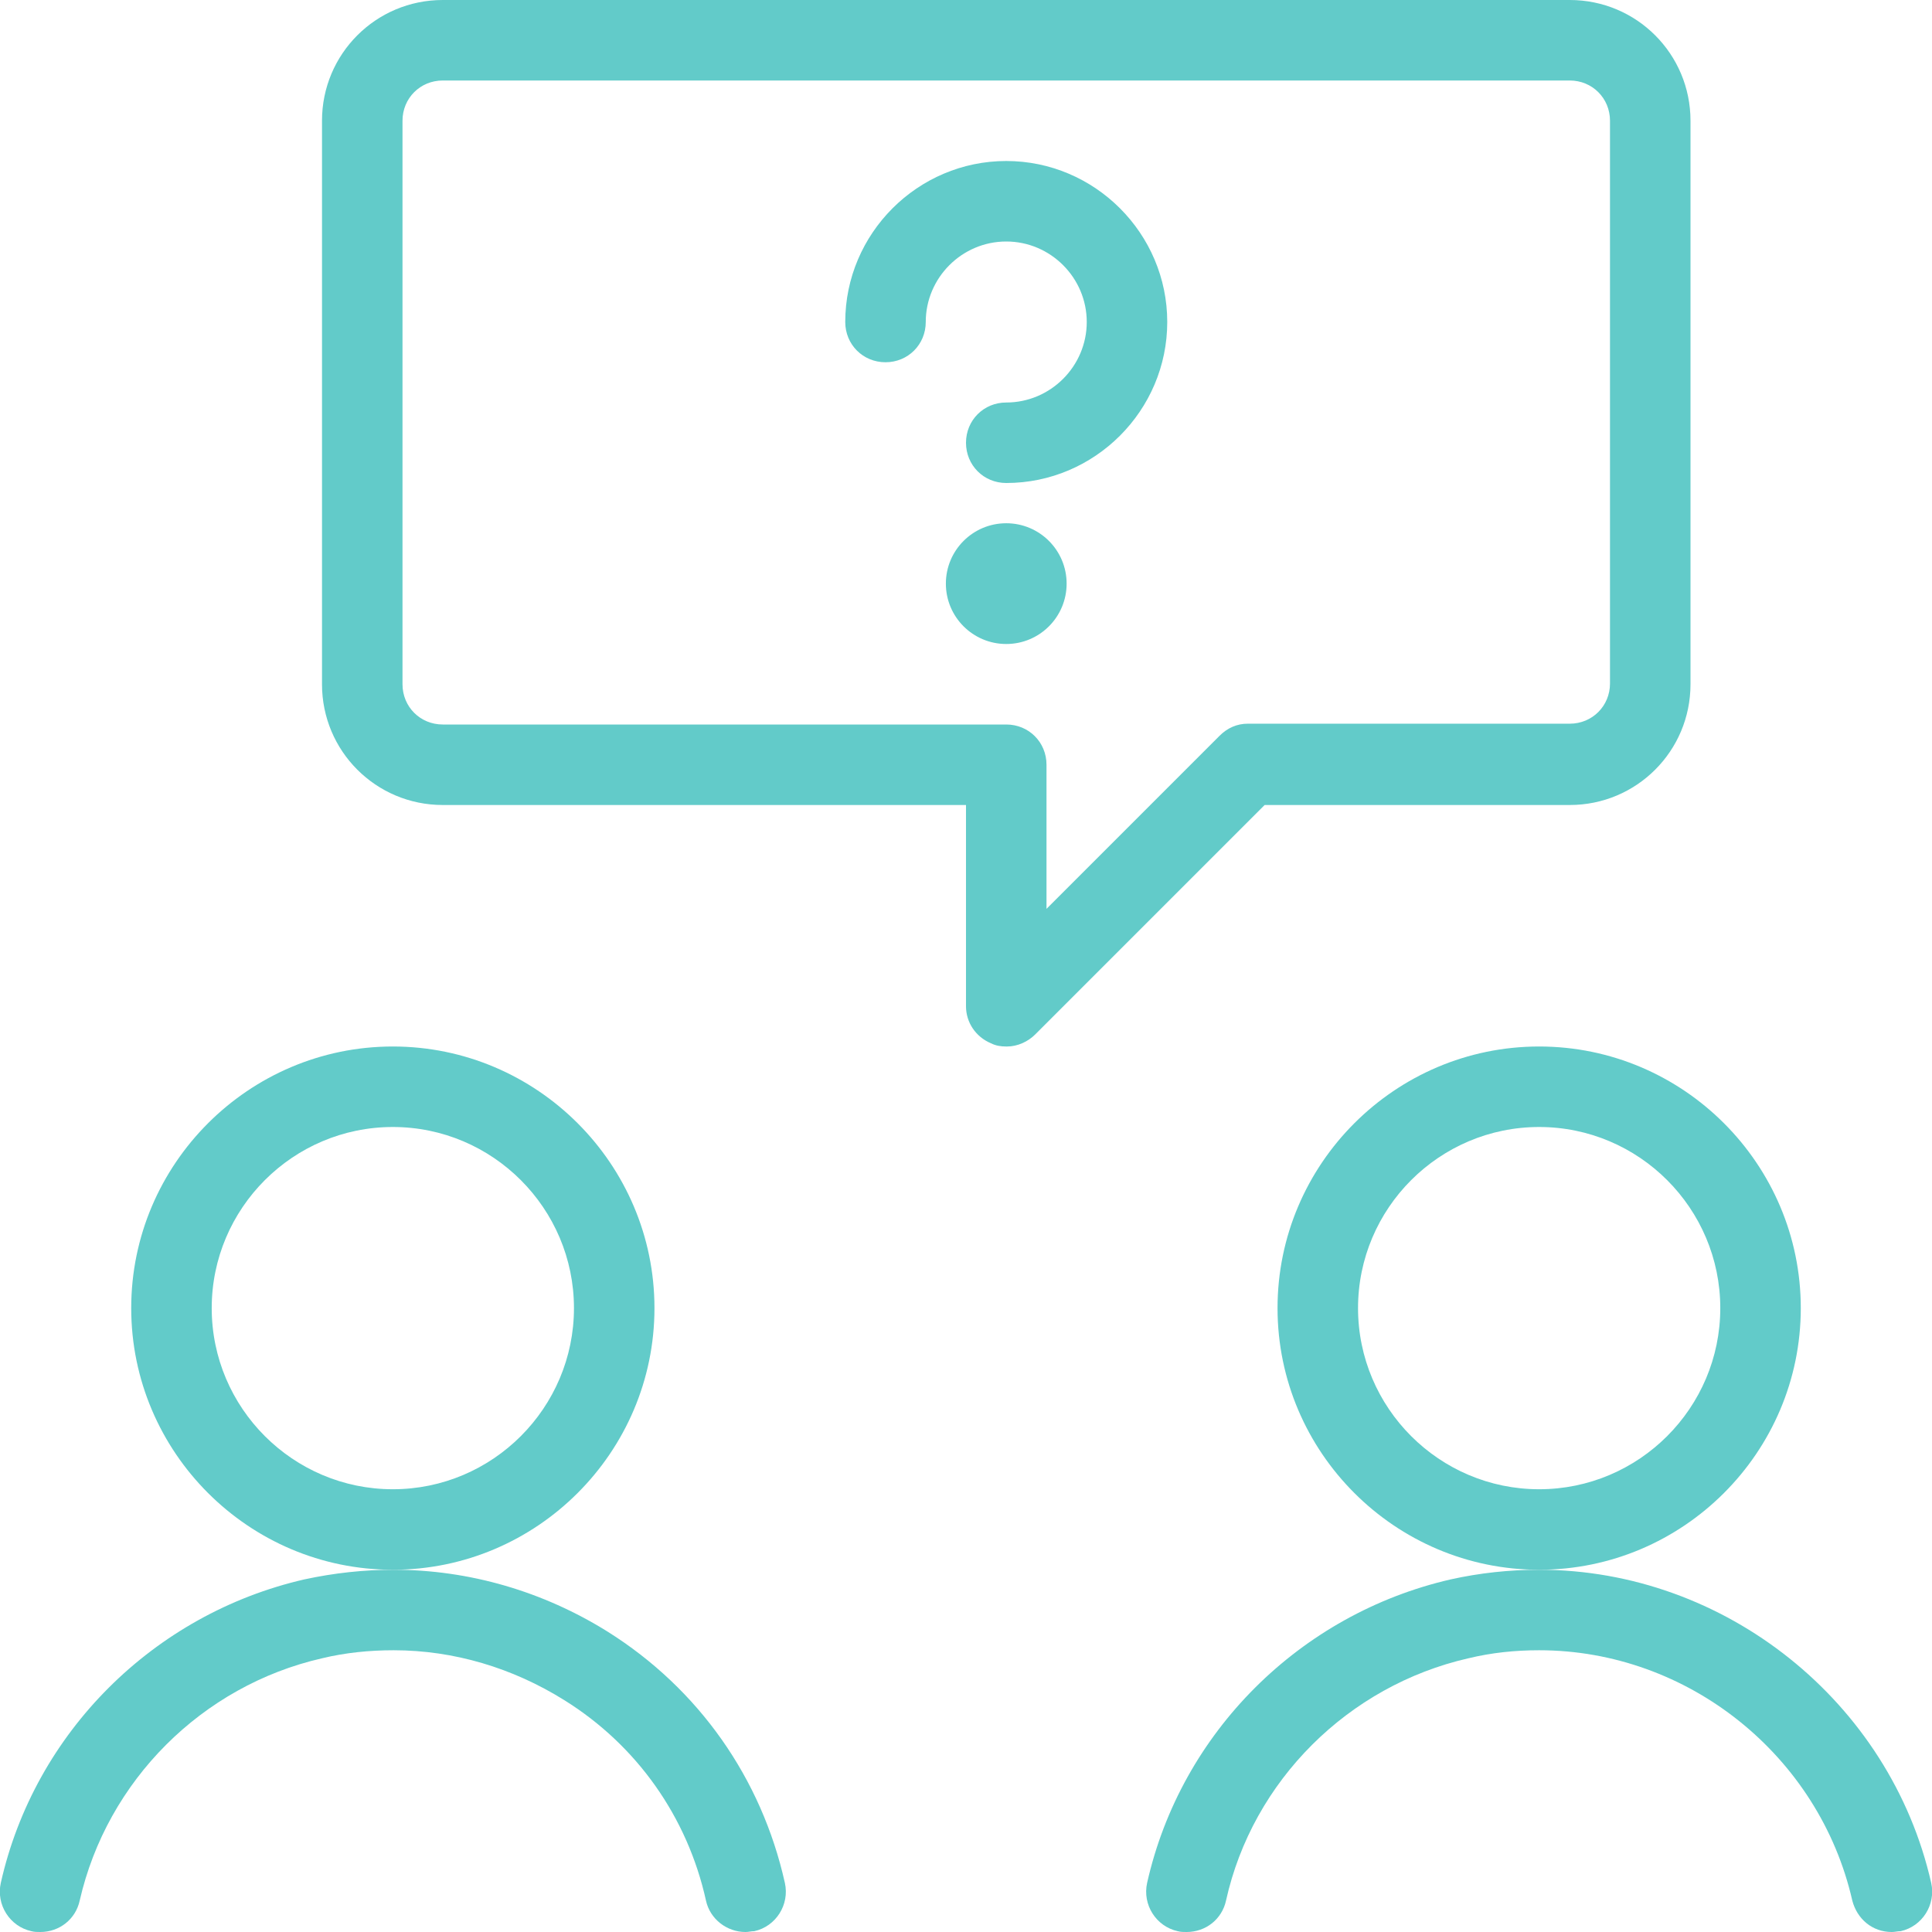 <?xml version="1.0" encoding="UTF-8"?> <svg xmlns="http://www.w3.org/2000/svg" id="Layer_1" data-name="Layer 1" viewBox="0 0 24 24"><defs><style> .cls-1 { fill: #62cbc9; } </style></defs><path class="cls-1" d="M12.5,13c-.07,0-.13-.01-.19-.04-.19-.08-.31-.26-.31-.46v-2.5H5.5c-.83,0-1.5-.67-1.5-1.5V1.5c0-.83,.67-1.5,1.5-1.5h14c.83,0,1.5,.67,1.5,1.5v7c0,.83-.67,1.5-1.5,1.5h-3.79l-2.85,2.85c-.09,.09-.22,.15-.35,.15ZM5.5,1c-.28,0-.5,.22-.5,.5v7c0,.28,.22,.5,.5,.5h7c.28,0,.5,.22,.5,.5v1.79l2.15-2.15c.1-.1,.22-.15,.35-.15h4c.28,0,.5-.22,.5-.5V1.5c0-.28-.22-.5-.5-.5H5.5Z"></path><path class="cls-1" d="M4.88,19.5c-1.79,0-3.25-1.46-3.25-3.25s1.46-3.25,3.25-3.25,3.25,1.46,3.25,3.25-1.46,3.25-3.25,3.25Zm0-5.5c-1.24,0-2.25,1.01-2.25,2.25s1.01,2.25,2.25,2.25,2.25-1.01,2.25-2.25-1.01-2.25-2.25-2.25Z"></path><path class="cls-1" d="M9.26,24c-.23,0-.44-.16-.49-.39-.23-1.04-.86-1.93-1.76-2.49-.64-.4-1.37-.62-2.12-.62-.3,0-.6,.03-.89,.1-1.49,.34-2.67,1.52-3.01,3.01-.05,.23-.25,.39-.49,.39-.04,0-.07,0-.11-.01-.27-.06-.44-.33-.38-.6,.42-1.87,1.9-3.34,3.77-3.77,.37-.08,.74-.12,1.11-.12,.94,0,1.86,.27,2.66,.77,1.13,.71,1.91,1.82,2.2,3.12,.06,.27-.11,.54-.38,.6-.04,0-.07,.01-.11,.01Z"></path><path class="cls-1" d="M19.12,19.5c-1.79,0-3.25-1.46-3.25-3.25s1.46-3.25,3.25-3.25,3.25,1.46,3.25,3.25-1.46,3.25-3.25,3.25Zm0-5.5c-1.24,0-2.25,1.01-2.25,2.25s1.01,2.25,2.25,2.25,2.25-1.01,2.25-2.25-1.01-2.25-2.25-2.25Z"></path><path class="cls-1" d="M23.5,24c-.24,0-.43-.16-.49-.39-.41-1.8-2.04-3.11-3.89-3.11-.3,0-.59,.03-.88,.1-1.49,.34-2.68,1.52-3.01,3.01-.05,.23-.25,.39-.49,.39-.04,0-.07,0-.11-.01-.27-.06-.44-.33-.38-.6,.42-1.87,1.9-3.34,3.77-3.77,.36-.08,.73-.12,1.1-.12,2.31,0,4.36,1.64,4.87,3.89,.06,.27-.11,.54-.38,.6-.04,0-.07,.01-.11,.01Z"></path><path class="cls-1" d="M12.5,6c-.28,0-.5-.22-.5-.5s.22-.5,.5-.5c.55,0,1-.45,1-1s-.45-1-1-1-1,.45-1,1c0,.28-.22,.5-.5,.5s-.5-.22-.5-.5c0-1.1,.9-2,2-2s2,.9,2,2-.9,2-2,2Z"></path><circle class="cls-1" cx="12.5" cy="7.25" r=".75"></circle></svg> 